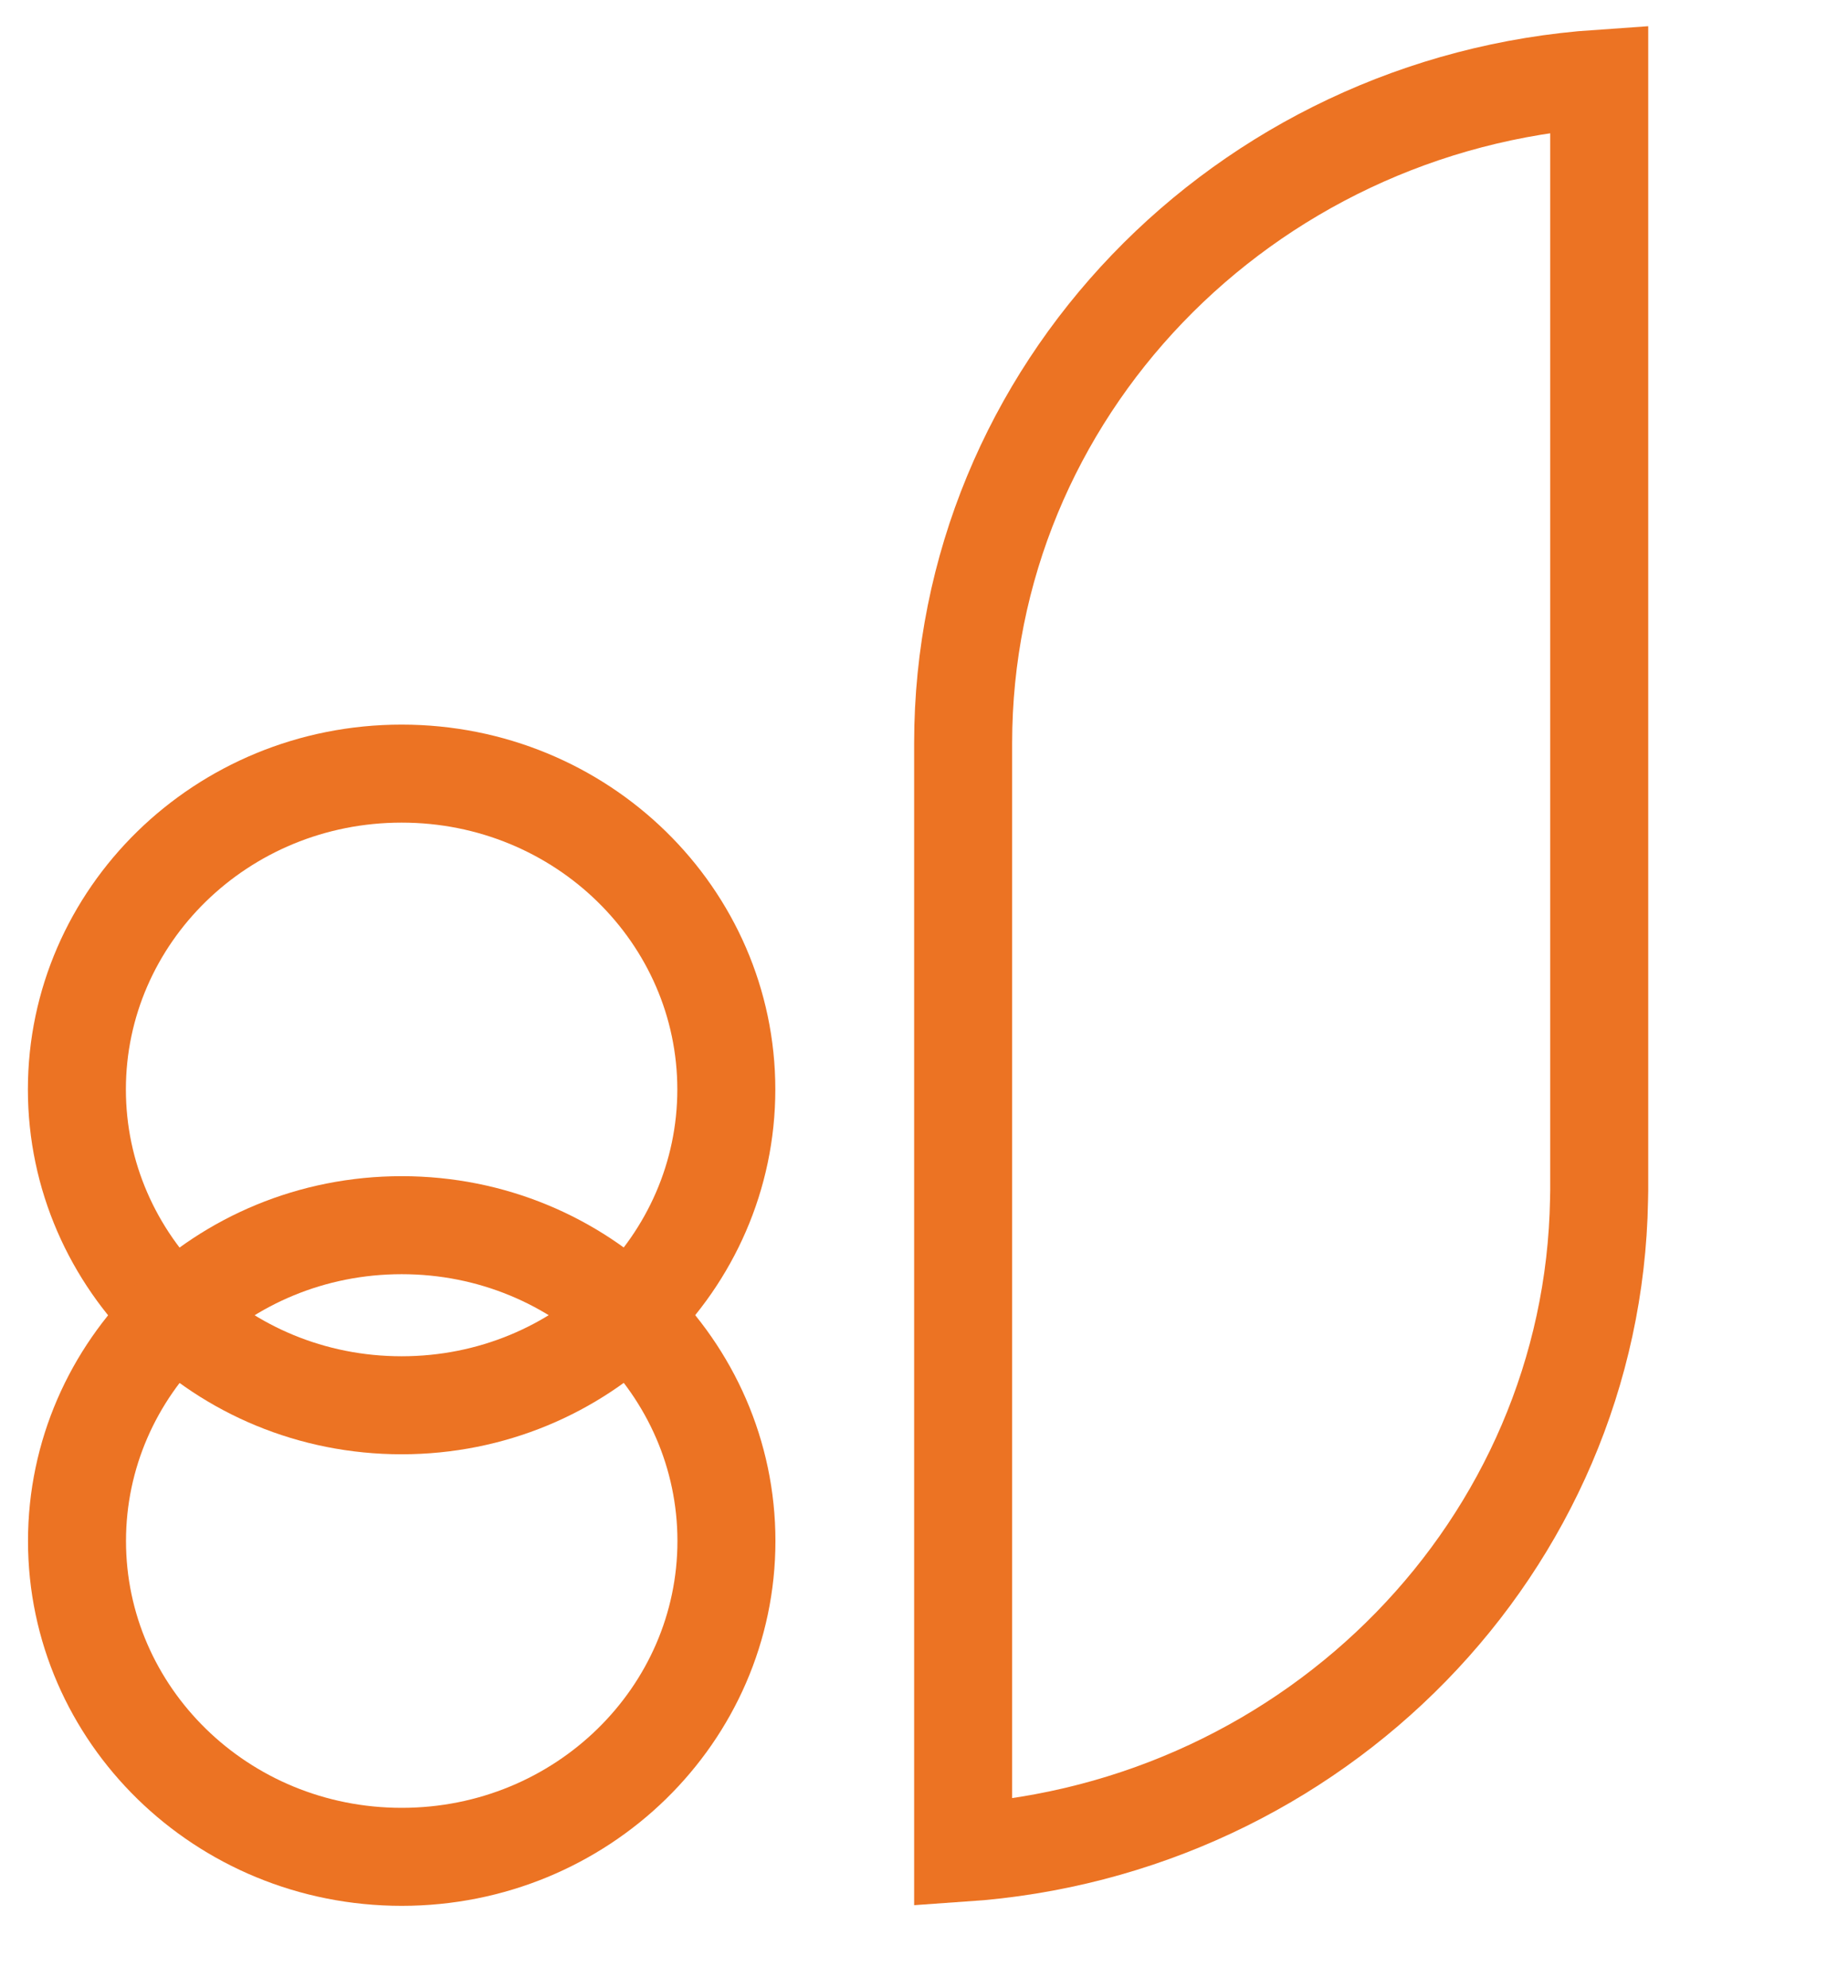 <svg width="66" height="71" viewBox="0 0 66 71" fill="none" xmlns="http://www.w3.org/2000/svg">
<path d="M25.94 38.903C25.94 45.092 20.788 50.181 14.343 50.181C7.898 50.181 2.746 45.092 2.746 38.903C2.746 32.714 7.898 27.625 14.343 27.625C20.788 27.625 25.94 32.714 25.94 38.903Z" stroke="#EC7323" stroke-width="3.5"/>
<path d="M25.944 55.028C25.944 61.217 20.792 66.306 14.347 66.306C7.902 66.306 2.75 61.217 2.75 55.028C2.75 48.839 7.902 43.75 14.347 43.75C20.792 43.75 25.944 48.839 25.944 55.028Z" stroke="#EC7323" stroke-width="3.5"/>
<path d="M34.398 66.158V26.536C34.398 14.01 44.382 3.683 57.115 2.81V42.51L57.109 42.831C56.9 55.175 46.995 65.294 34.398 66.158Z" stroke="#EC7323" stroke-width="3.5"/>
</svg>
